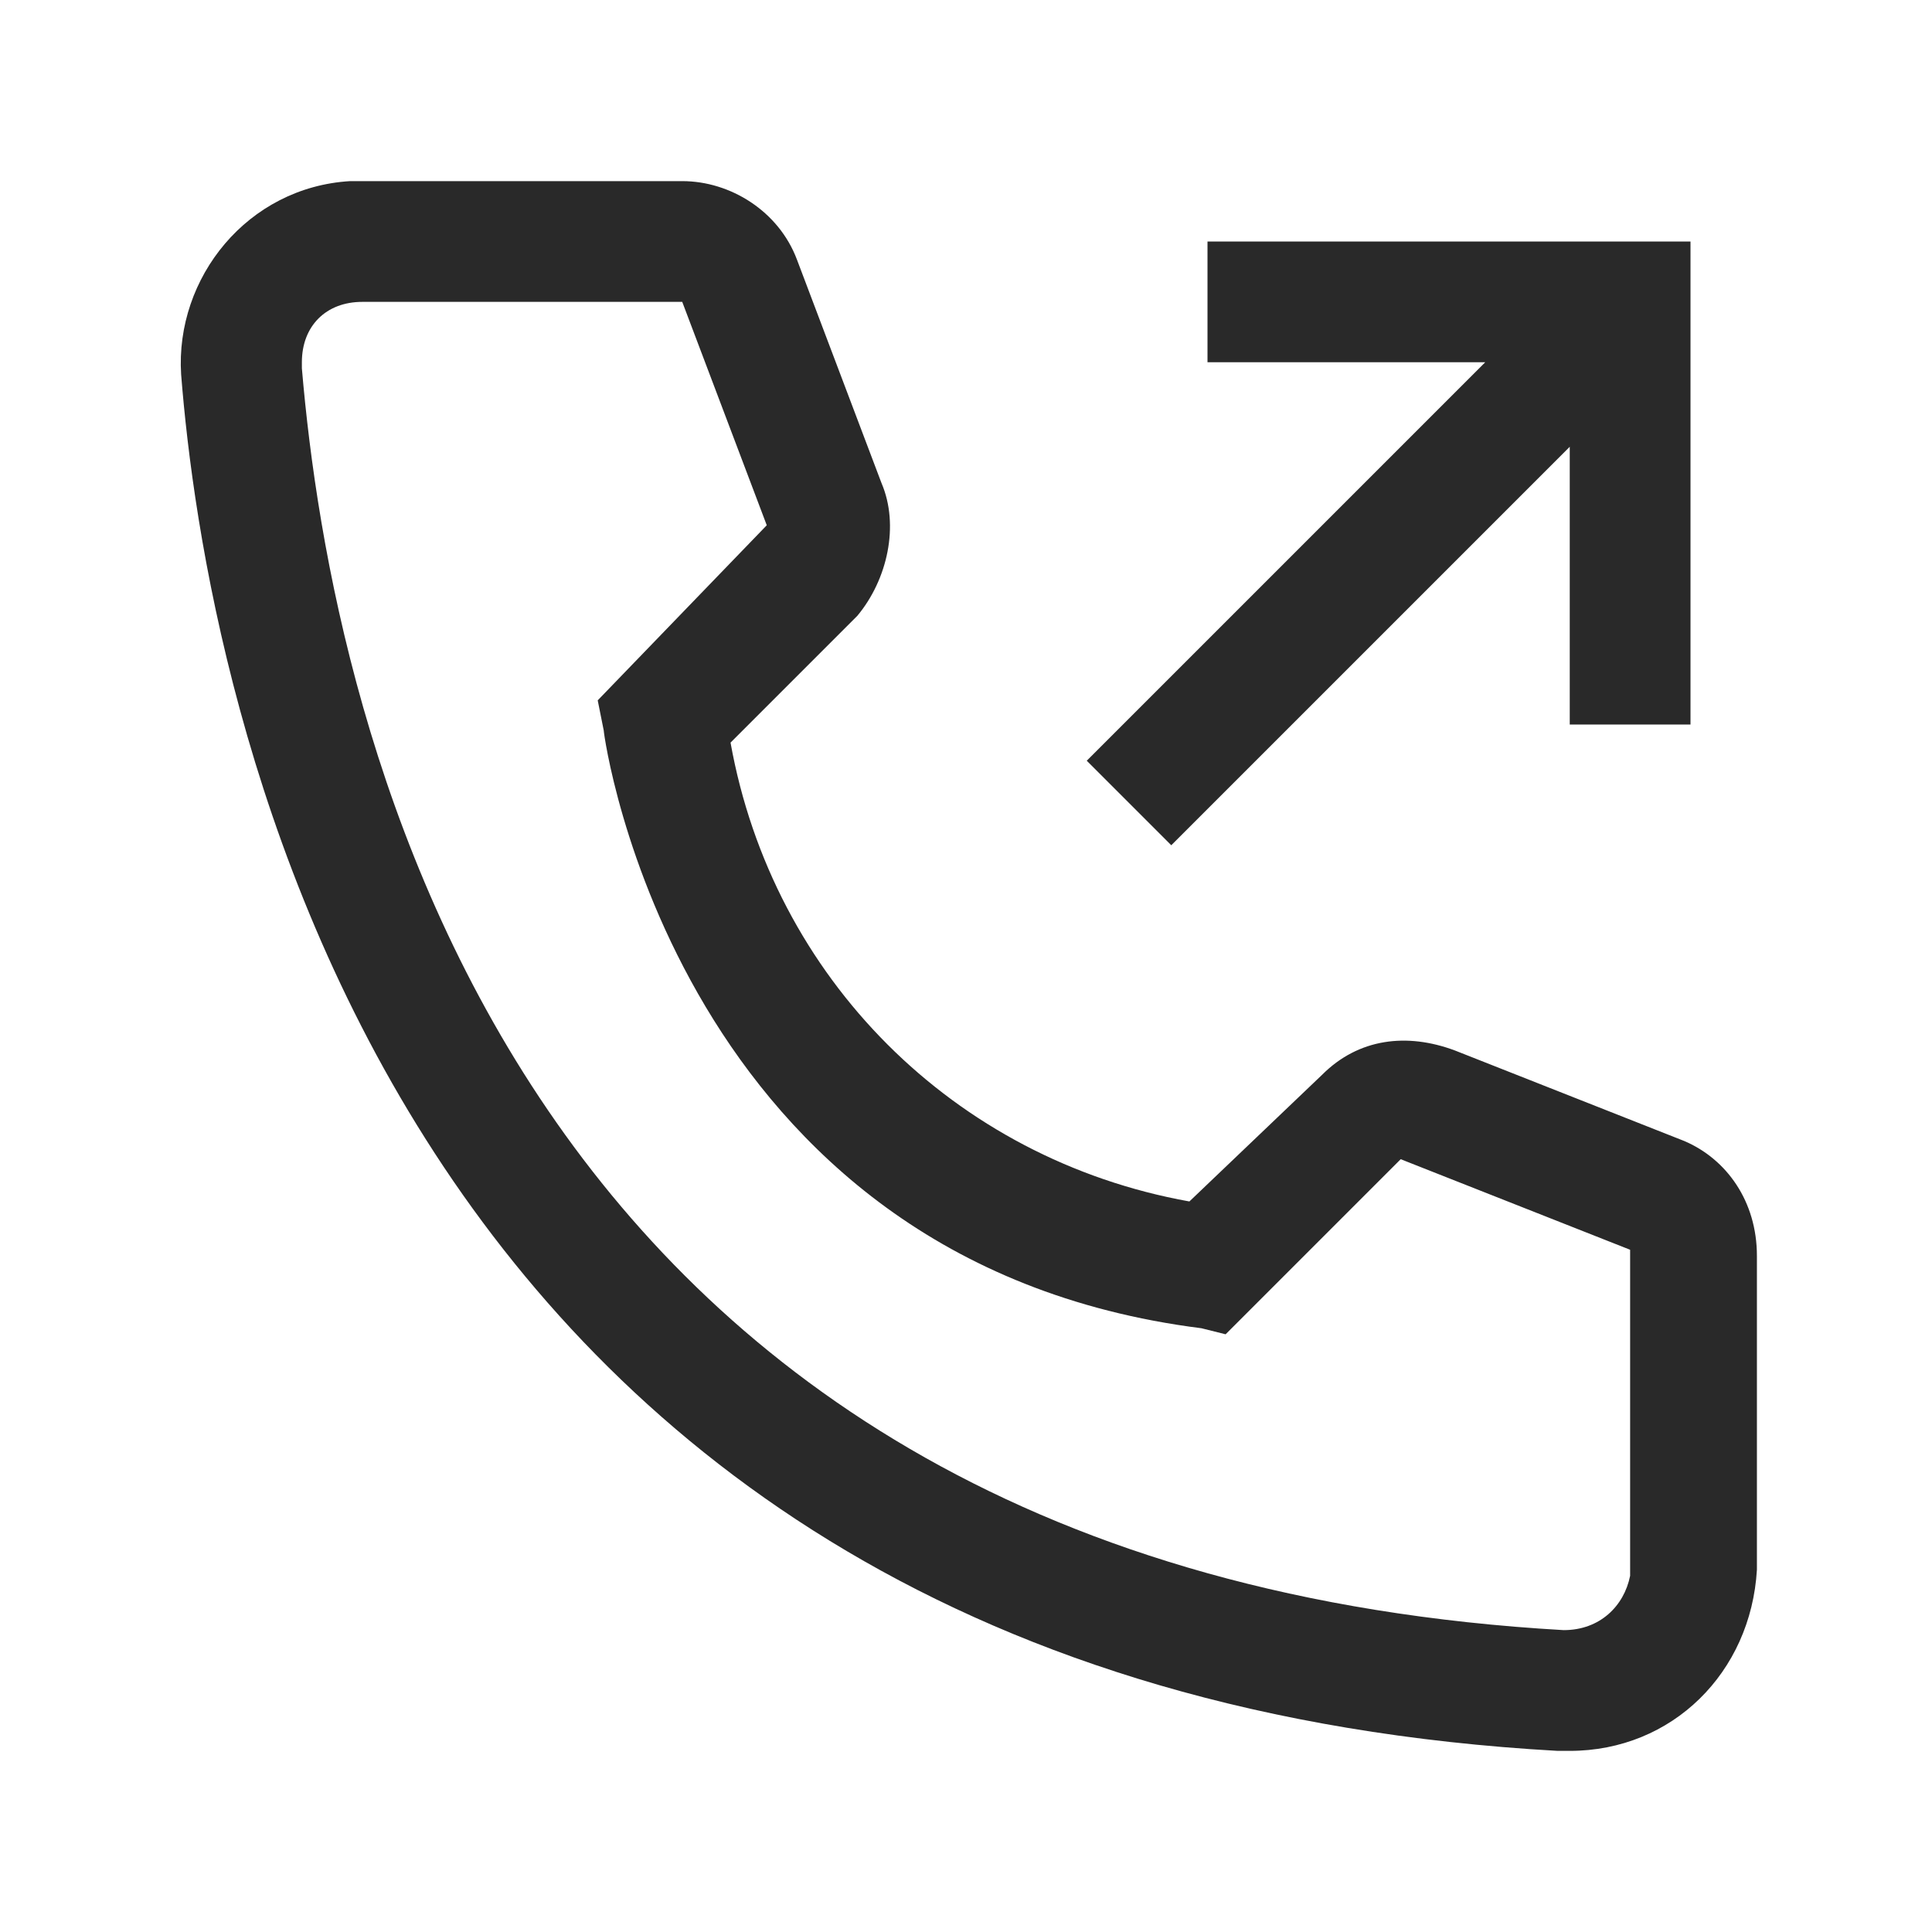  <svg
          width="16"
          height="16"
          viewBox="0 0 16 16"
          fill="none"
          xmlns="http://www.w3.org/2000/svg">
          <path
            d="M13 14.5H12.9C3.1 13.95 1.7 5.65 1.5 3.1C1.45 2.3 2.05 1.55 2.9 1.5H5.65C6.05 1.5 6.45 1.75 6.6 2.15L7.3 4C7.45 4.35 7.35 4.8 7.1 5.1L6.05 6.15C6.4 8.1 7.9 9.6 9.85 9.95L10.95 8.9C11.25 8.6 11.65 8.55 12.05 8.7L13.95 9.45C14.3 9.6 14.55 9.95 14.55 10.4V13C14.5 13.85 13.85 14.5 13 14.5ZM3 2.5C2.7 2.5 2.5 2.7 2.5 3V3.05C2.75 6 4.2 13 12.95 13.5C13.25 13.5 13.45 13.3 13.5 13.05V10.35L11.6 9.6L10.15 11.05L9.95 11C5.6 10.45 5 6.1 5 6.05L4.95 5.8L6.35 4.35L5.65 2.5H3Z"
            fill="#292929" />
          <path d="M10 2V3H12.3L9 6.3L9.7 7L13 3.7V6H14V2H10Z" fill="#292929" />
        </svg>